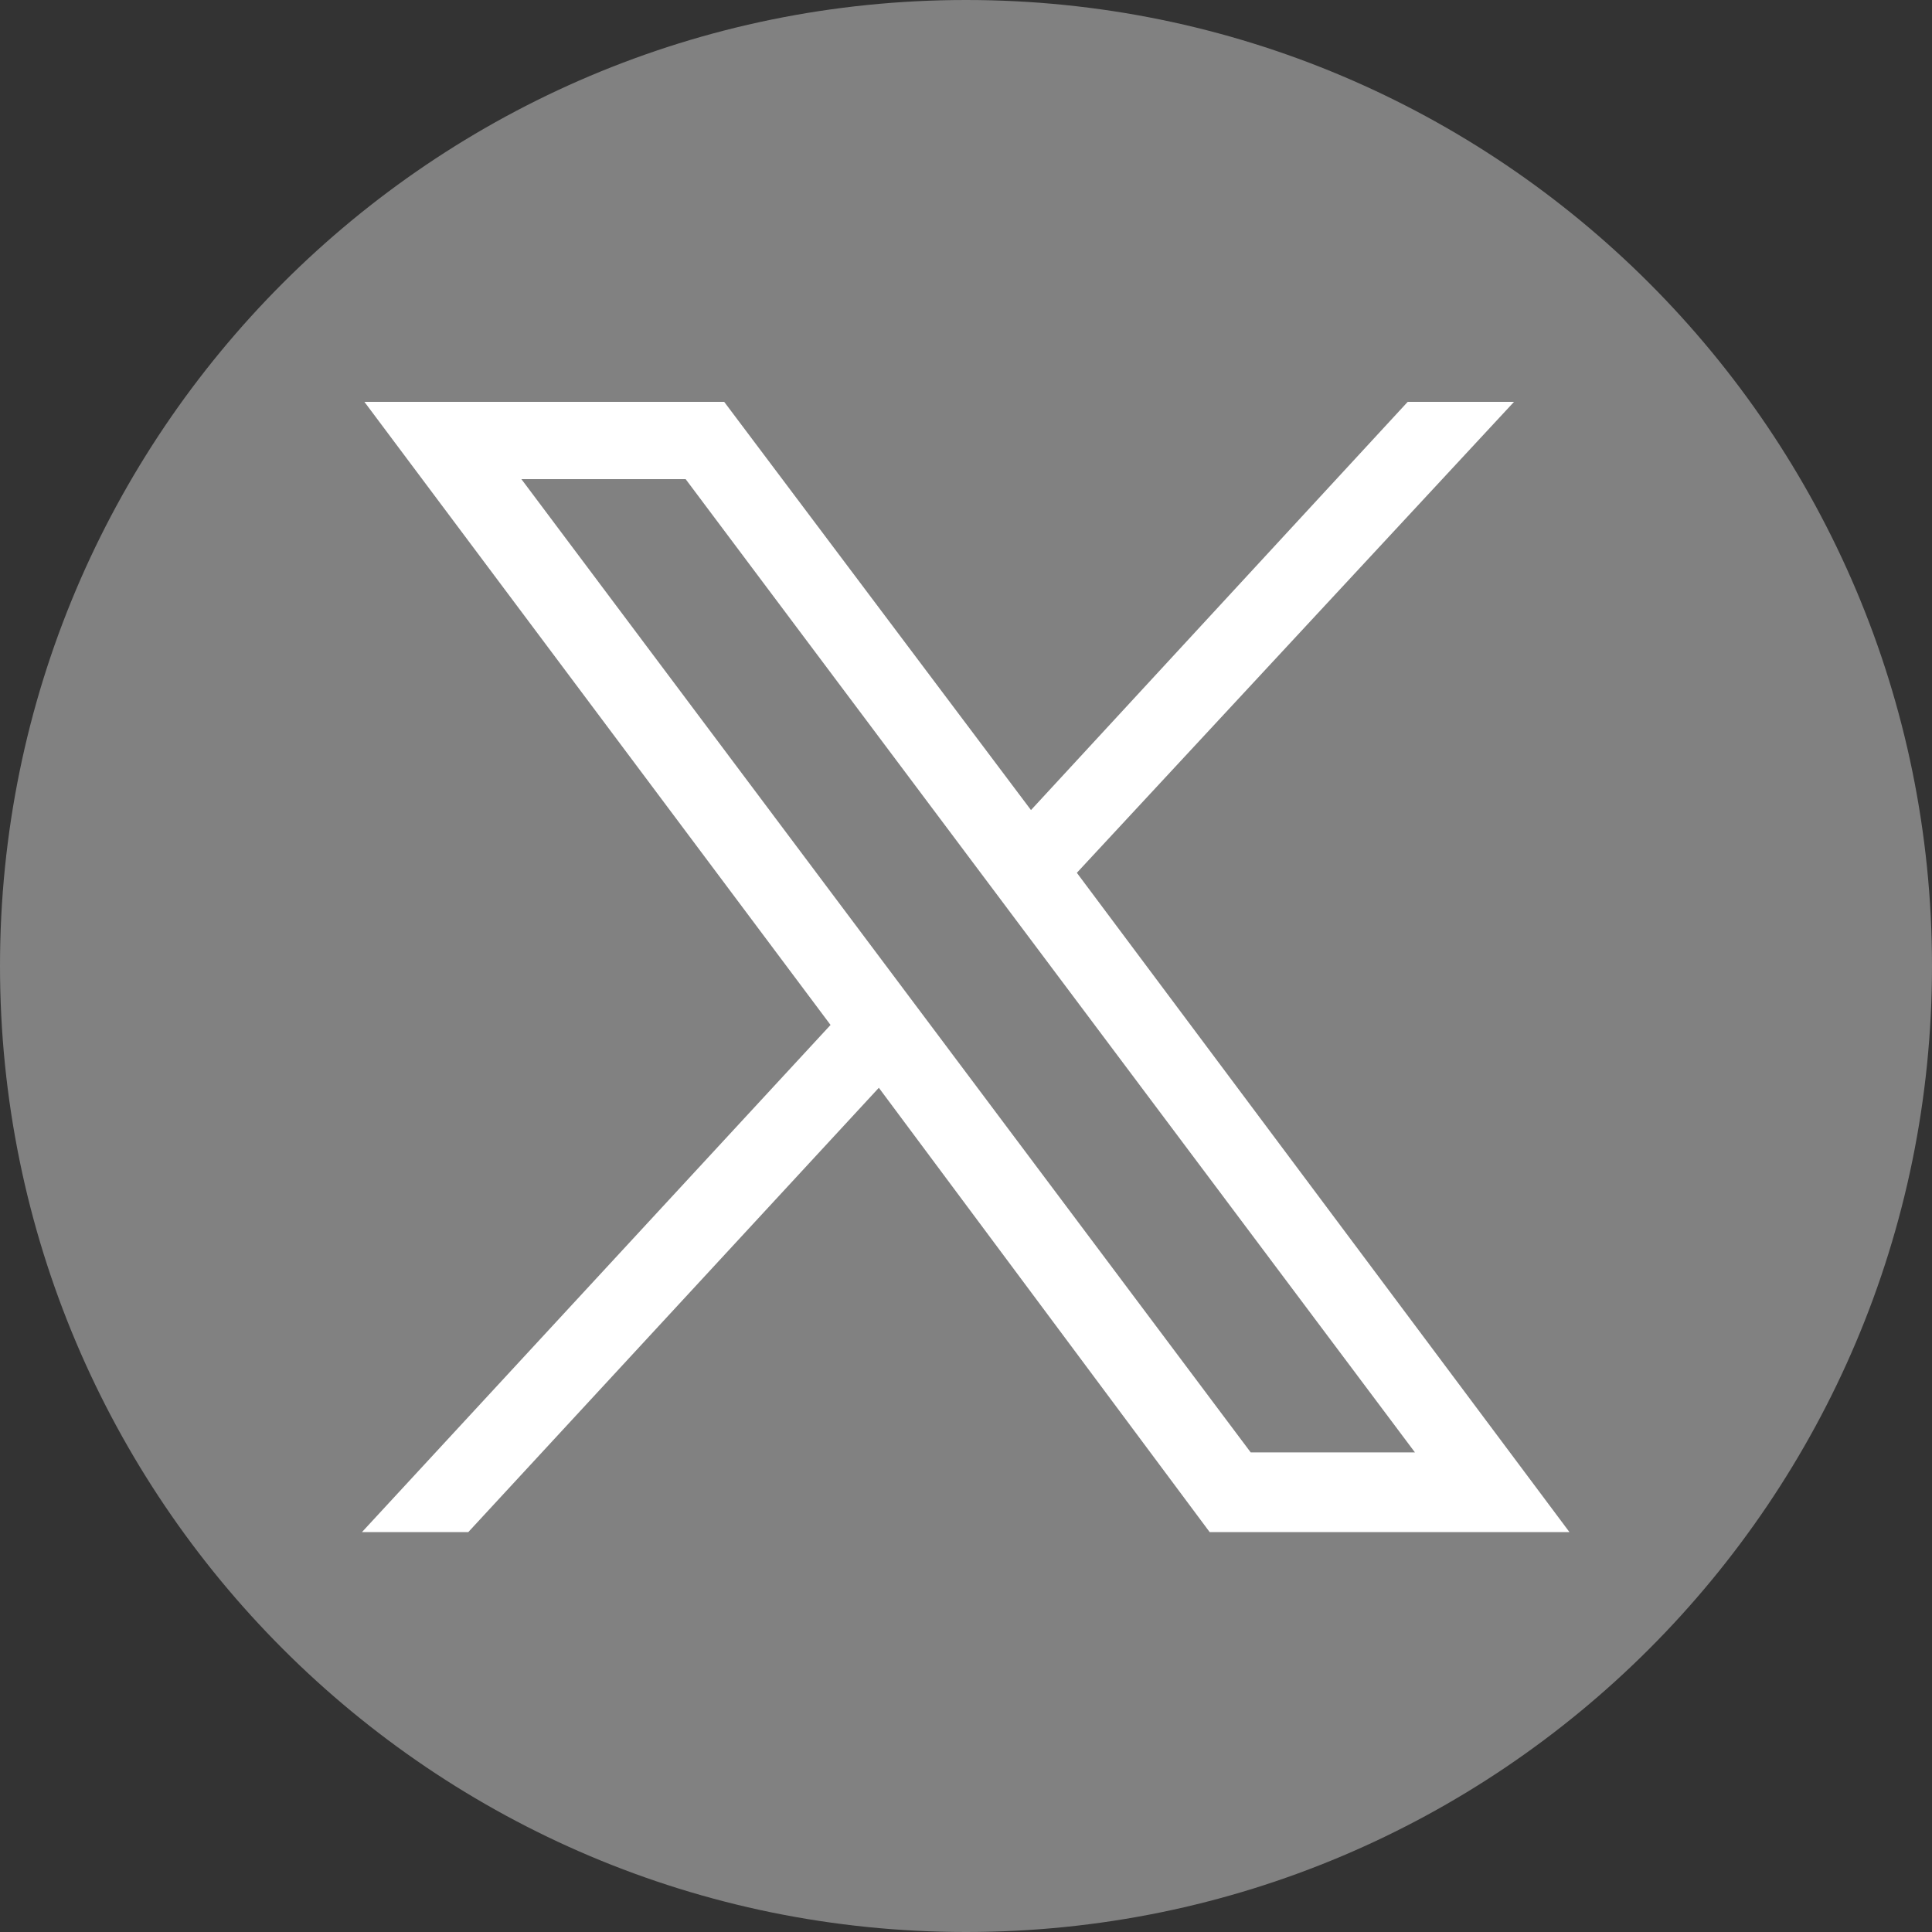 <?xml version="1.0" encoding="UTF-8"?>
<svg xmlns="http://www.w3.org/2000/svg" xmlns:xlink="http://www.w3.org/1999/xlink" width="80px" height="80px" viewBox="0 0 80 80" version="1.1">
<rect x="0" y="0" width="80" height="80" fill="#333333" stroke="none"/>
<g id="surface1">
<path style=" stroke:none;fill-rule:nonzero;fill:rgb(50.588%,50.588%,50.588%);fill-opacity:1;" d="M 80 40 C 80 62.09 62.09 80 40 80 C 17.91 80 0 62.09 0 40 C 0 17.91 17.91 0 40 0 C 62.09 0 80 17.91 80 40 Z M 80 40 "/>
<path style=" stroke:none;fill-rule:nonzero;fill:rgb(100%,100%,100%);fill-opacity:1;" d="M 15.09 16.641 L 34.391 42.441 L 14.988 63.441 L 19.391 63.441 L 36.391 45.043 L 50.09 63.441 L 64.988 63.441 L 44.59 36.141 L 62.691 16.641 L 58.289 16.641 L 42.691 33.543 L 29.988 16.641 Z M 21.59 19.84 L 28.391 19.84 L 58.59 60.141 L 51.789 60.141 Z M 21.59 19.84 "/>
</g>
</svg>

